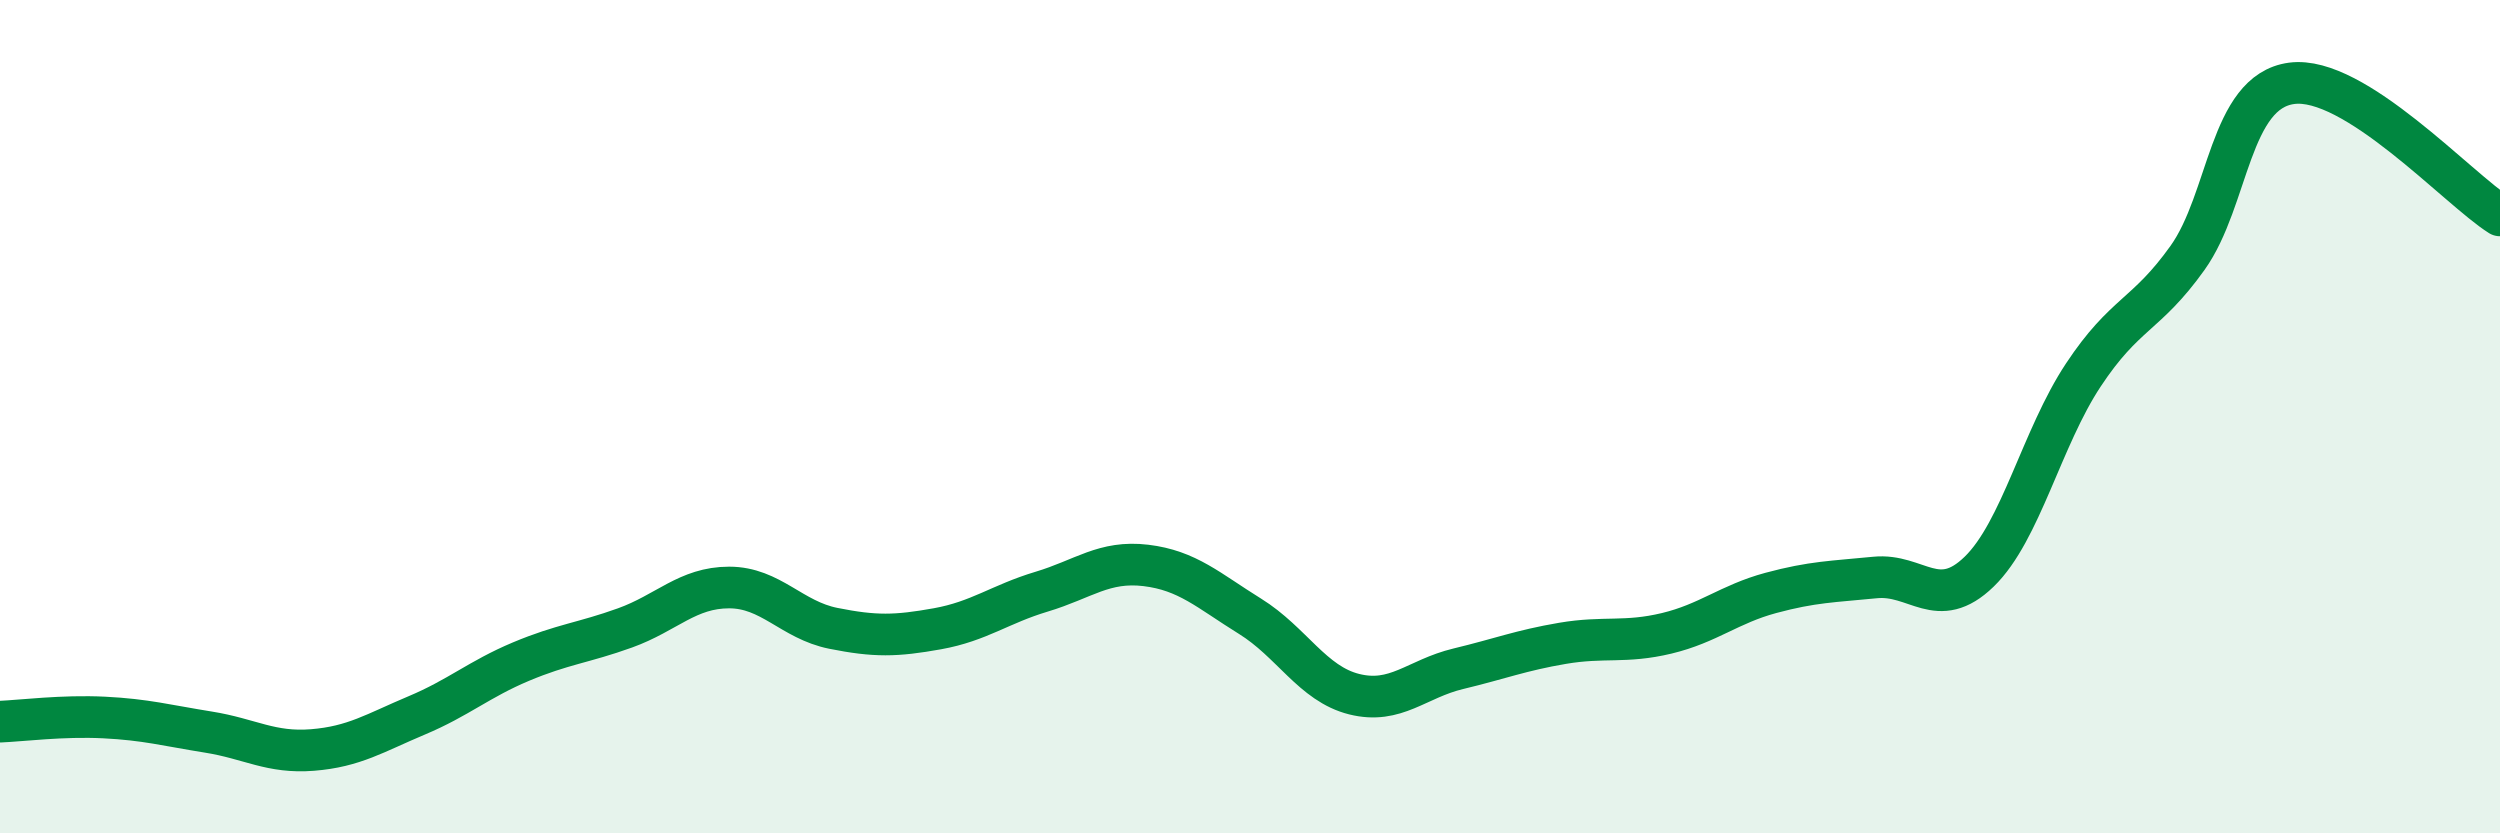 
    <svg width="60" height="20" viewBox="0 0 60 20" xmlns="http://www.w3.org/2000/svg">
      <path
        d="M 0,17.32 C 0.5,17.3 1.5,17.17 2.5,17.22 C 3.5,17.27 4,17.41 5,17.57 C 6,17.73 6.5,18.08 7.5,18 C 8.5,17.92 9,17.59 10,17.17 C 11,16.75 11.5,16.3 12.5,15.88 C 13.5,15.46 14,15.43 15,15.07 C 16,14.71 16.5,14.1 17.5,14.1 C 18.5,14.1 19,14.88 20,15.08 C 21,15.28 21.5,15.27 22.5,15.09 C 23.5,14.91 24,14.5 25,14.2 C 26,13.9 26.5,13.45 27.5,13.57 C 28.5,13.69 29,14.17 30,14.79 C 31,15.41 31.5,16.41 32.5,16.66 C 33.5,16.91 34,16.29 35,16.05 C 36,15.81 36.5,15.61 37.5,15.44 C 38.5,15.27 39,15.44 40,15.2 C 41,14.96 41.5,14.5 42.5,14.23 C 43.5,13.96 44,13.96 45,13.86 C 46,13.76 46.5,14.69 47.5,13.72 C 48.5,12.75 49,10.51 50,9 C 51,7.49 51.5,7.59 52.5,6.19 C 53.5,4.79 53.5,2.2 55,2 C 56.5,1.8 59,4.54 60,5.17L60 20L0 20Z"
        fill="#008740"
        opacity="0.1"
        stroke-linecap="round"
        stroke-linejoin="round"
      />
      <path
        d="M 0,17.32 C 0.5,17.3 1.5,17.17 2.5,17.22 C 3.5,17.27 4,17.41 5,17.57 C 6,17.73 6.5,18.08 7.5,18 C 8.5,17.92 9,17.59 10,17.17 C 11,16.75 11.5,16.3 12.5,15.88 C 13.5,15.46 14,15.43 15,15.07 C 16,14.71 16.5,14.1 17.5,14.1 C 18.5,14.1 19,14.88 20,15.08 C 21,15.28 21.5,15.27 22.5,15.09 C 23.5,14.91 24,14.5 25,14.2 C 26,13.9 26.5,13.45 27.5,13.57 C 28.5,13.69 29,14.17 30,14.79 C 31,15.41 31.5,16.41 32.5,16.66 C 33.5,16.91 34,16.29 35,16.05 C 36,15.81 36.5,15.61 37.5,15.44 C 38.5,15.27 39,15.44 40,15.2 C 41,14.96 41.5,14.5 42.5,14.23 C 43.5,13.96 44,13.96 45,13.86 C 46,13.76 46.5,14.69 47.5,13.72 C 48.5,12.75 49,10.51 50,9 C 51,7.49 51.5,7.59 52.5,6.19 C 53.5,4.79 53.5,2.2 55,2 C 56.5,1.8 59,4.54 60,5.17"
        stroke="#008740"
        stroke-width="1"
        fill="none"
        stroke-linecap="round"
        stroke-linejoin="round"
      />
    </svg>
  